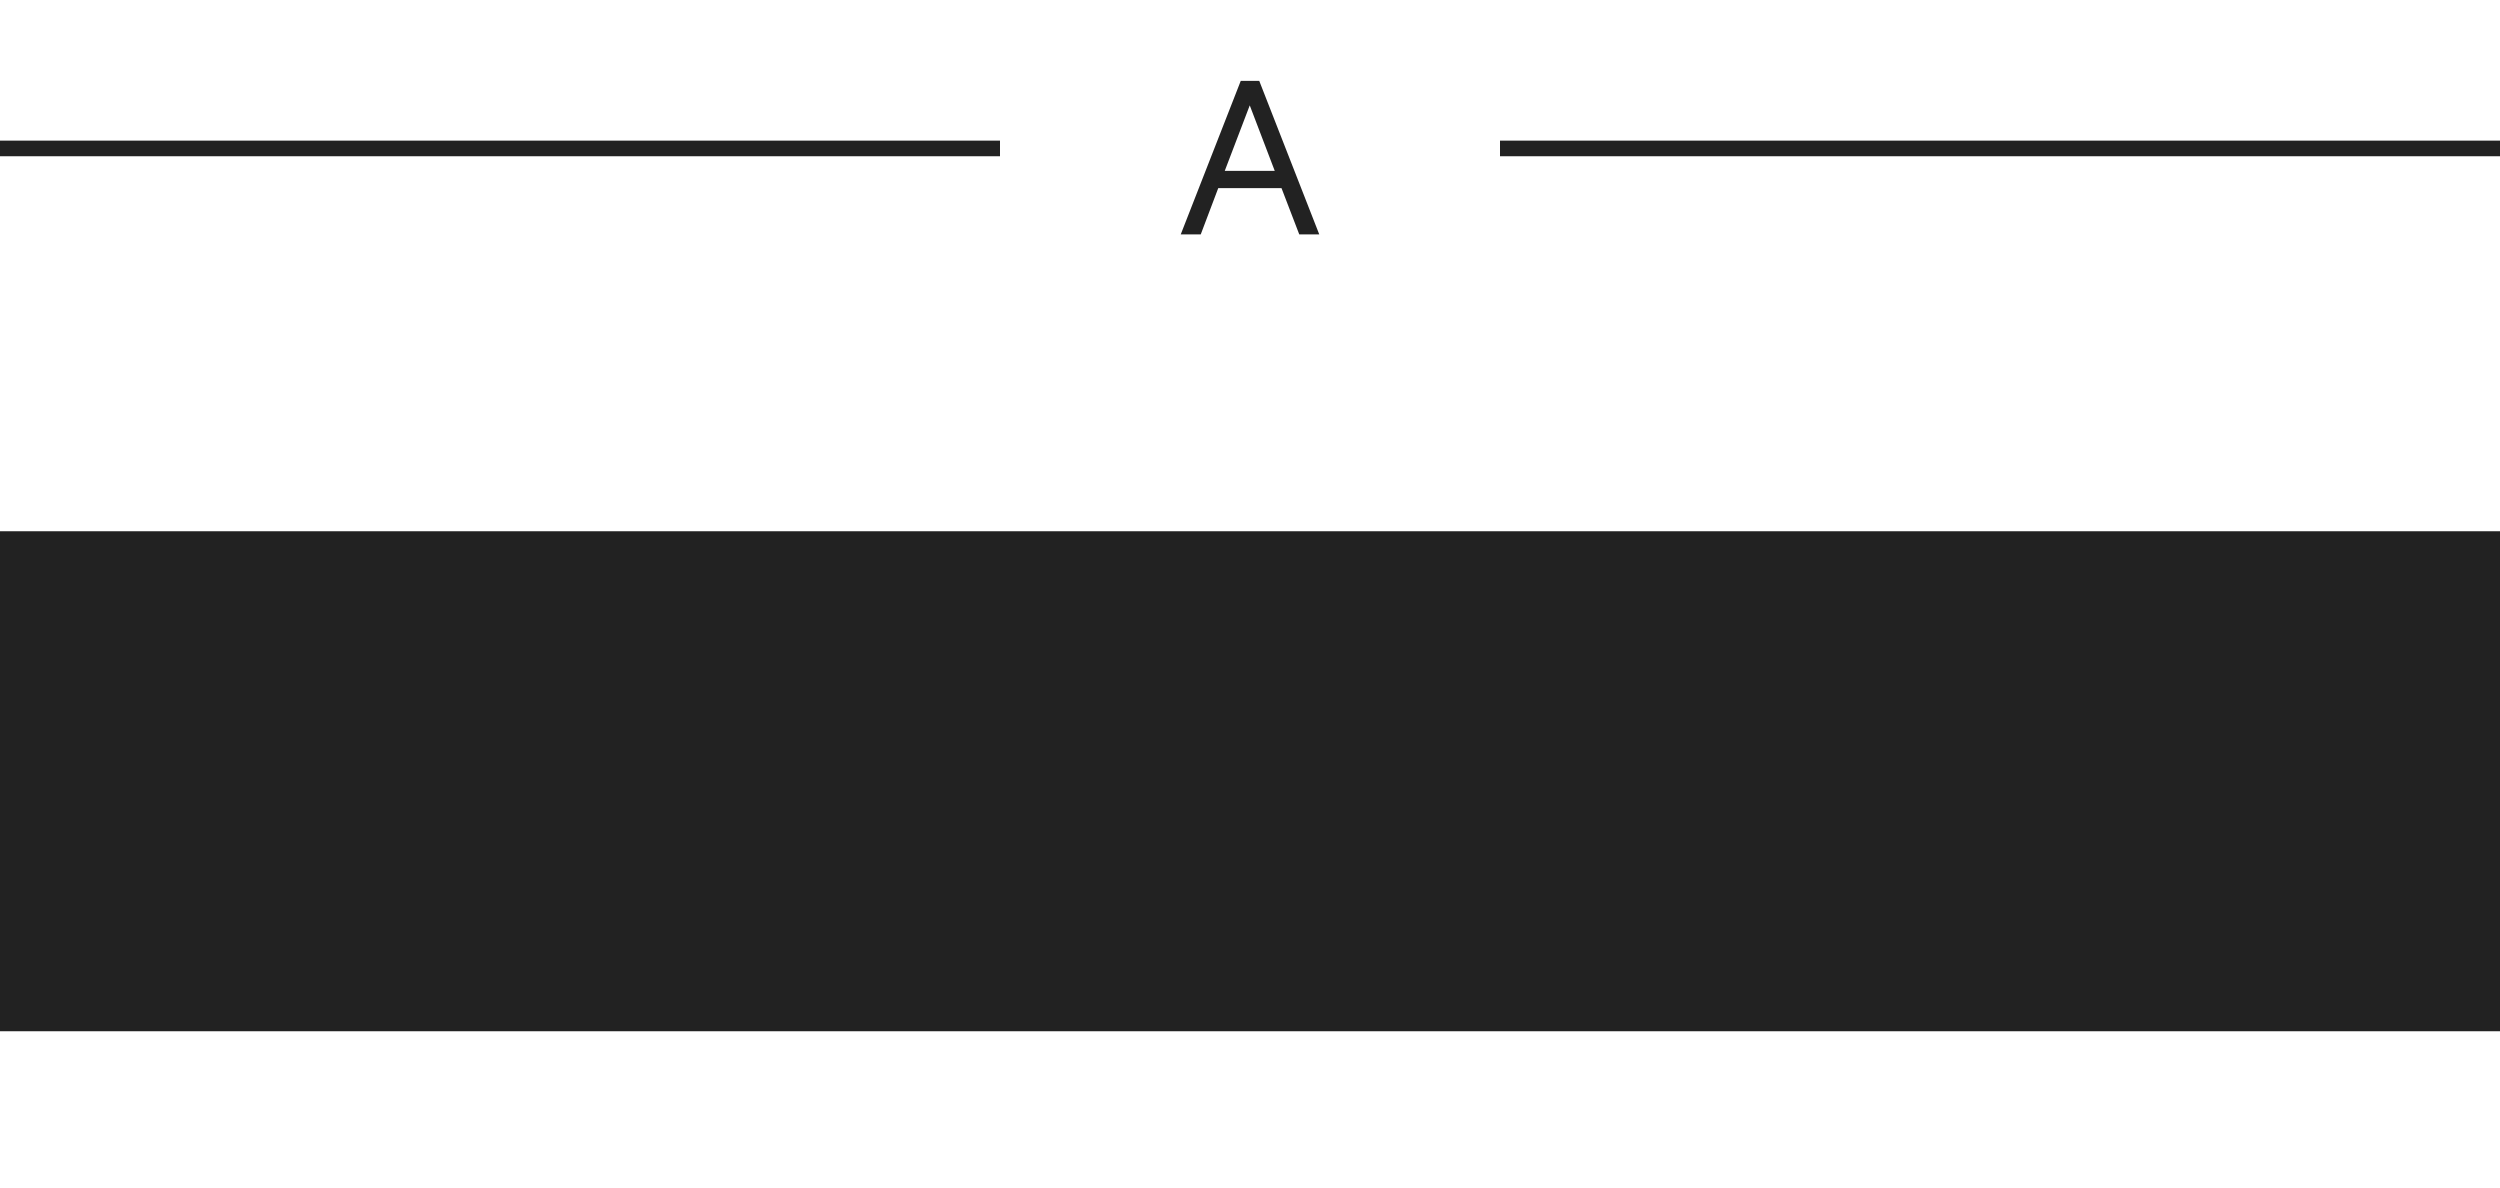<svg xmlns="http://www.w3.org/2000/svg" height="76" viewBox="0 0 160 76" width="160"><g fill="none" fill-rule="evenodd"><path d="m3.84 0-3.84 9.824h1.28l1.12-2.96h4.048l1.136 2.96h1.28l-3.84-9.824zm.576 1.568 1.6 4.192h-3.2z" fill="#222" fill-rule="nonzero" transform="translate(75.568 5.176)"></path><path d="m0 9.5h64" stroke="#222"></path><path d="m96 9.5h64" stroke="#222"></path><path d="m0 34v32h160v-32z" fill="#222"></path></g></svg>